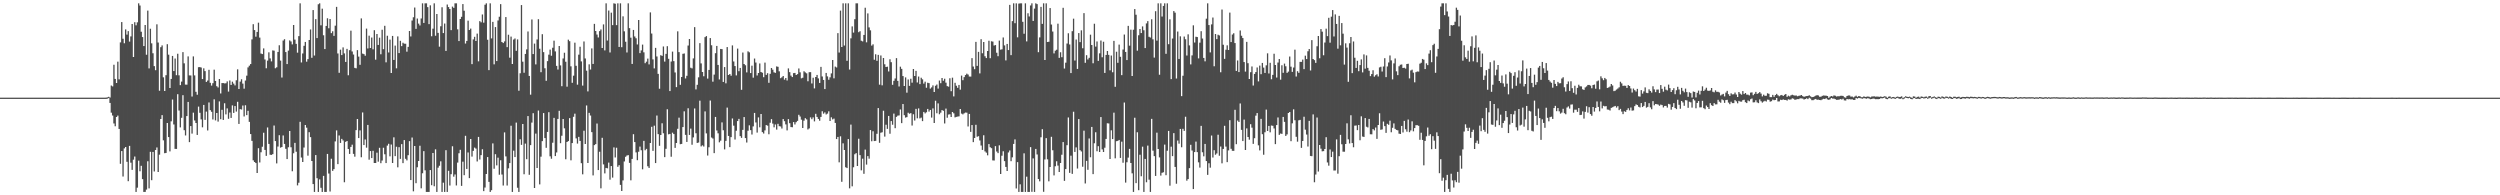 <?xml version="1.0" encoding="UTF-8"?>
<svg xmlns="http://www.w3.org/2000/svg" width="1920" height="150">
  <path d="M0 75.000h1v1.000H0zM1 75.000h1v1.000H1zM2 75.000h1v1.000H2zM3 75.000h1v1.000H3zM4 75.000h1v1.000H4zM5 75.000h1v1.000H5zM6 75.000h1v1.000H6zM7 75.000h1v1.000H7zM8 75.000h1v1.000H8zM9 75.000h1v1.000H9zM10 75.000h1v1.000H10zM11 75.000h1v1.000H11zM12 75.000h1v1.000H12zM13 75.000h1v1.000H13zM14 75.000h1v1.000H14zM15 75.000h1v1.000H15zM16 75.000h1v1.000H16zM17 75.000h1v1.000H17zM18 75.000h1v1.000H18zM19 75.000h1v1.000H19zM20 75.000h1v1.000H20zM21 75.000h1v1.000H21zM22 75.000h1v1.000H22zM23 75.000h1v1.000H23zM24 75.000h1v1.000H24zM25 75.000h1v1.000H25zM26 75.000h1v1.000H26zM27 75.000h1v1.000H27zM28 75.000h1v1.000H28zM29 75.000h1v1.000H29zM30 75.000h1v1.000H30zM31 75.000h1v1.000H31zM32 75.000h1v1.000H32zM33 75.000h1v1.000H33zM34 75.000h1v1.000H34zM35 75.000h1v1.000H35zM36 75.000h1v1.000H36zM37 75.000h1v1.000H37zM38 75.000h1v1.000H38zM39 75.000h1v1.000H39zM40 75.000h1v1.000H40zM41 75.000h1v1.000H41zM42 75.000h1v1.000H42zM43 75.000h1v1.000H43zM44 75.000h1v1.000H44zM45 75.000h1v1.000H45zM46 75.000h1v1.000H46zM47 75.000h1v1.000H47zM48 75.000h1v1.000H48zM49 75.000h1v1.000H49zM50 75.000h1v1.000H50zM51 75.000h1v1.000H51zM52 75.000h1v1.000H52zM53 75.000h1v1.000H53zM54 75.000h1v1.000H54zM55 75.000h1v1.000H55zM56 75.000h1v1.000H56zM57 75.000h1v1.000H57zM58 75.000h1v1.000H58zM59 75.000h1v1.000H59zM60 75.000h1v1.000H60zM61 75.000h1v1.000H61zM62 75.000h1v1.000H62zM63 75.000h1v1.000H63zM64 75.000h1v1.000H64zM65 75.000h1v1.000H65zM66 75.000h1v1.000H66zM67 75.000h1v1.000H67zM68 75.000h1v1.000H68zM69 75.000h1v1.000H69zM70 75.000h1v1.000H70zM71 75.000h1v1.000H71zM72 75.000h1v1.000H72zM73 75.000h1v1.000H73zM74 75.000h1v1.000H74zM75 75.000h1v1.000H75zM76 75.000h1v1.000H76zM77 75.000h1v1.000H77zM78 75.000h1v1.000H78zM79 75.000h1v1.000H79zM80 74.996h1v1.000H80zM81 74.974h1v1.000H81zM82 74.775h1v1.000H82zM83 74.335h1v1.007H83zM84 74.924h1v4.143H84zM85 65.707h1v20.820H85zM86 66.335h1v22.419H86zM87 49.731h1v45.083H87zM88 60.627h1v36.325H88zM89 63.766h1v26.110H89zM90 47.344h1v41.458H90zM91 60.919h1v38.106H91zM92 32.583h1v93.237H92zM93 16.952h1v99.091H93zM94 29.750h1v105.837H94zM95 33.210h1v80.756H95zM96 22.572h1v90.346H96zM97 26.574h1v97.693H97zM98 23.886h1v115.268H98zM99 31.937h1v80.086H99zM100 27.935h1v96.976H100zM101 18.422h1v112.012H101zM102 43.783h1v78.843H102zM103 17.068h1v103.172H103zM104 19.442h1v127.979H104zM105 17.126h1v127.002H105zM106 2.579h1v120.794H106zM107 4.238h1v127.279H107zM108 24.355h1v102.977H108zM109 28.451h1v109.119H109zM110 35.366h1v112.055H110zM111 19.183h1v128.181H111zM112 42.056h1v103.541H112zM113 8.120h1v115.710H113zM114 52.507h1v92.201H114zM115 22.087h1v94.479H115zM116 33.304h1v105.071H116zM117 40.928h1v75.773H117zM118 50.790h1v80.906H118zM119 53.926h1v61.251H119zM120 18.706h1v94.546H120zM121 32.664h1v99.441H121zM122 69.685h1v49.121H122zM123 36.245h1v55.164H123zM124 34.858h1v53.549H124zM125 59.409h1v48.377H125zM126 69.902h1v47.758H126zM127 57.777h1v59.657H127zM128 33.962h1v60.516H128zM129 41.991h1v63.287H129zM130 67.576h1v48.719H130zM131 60.601h1v32.572H131zM132 42.936h1v33.502H132zM133 54.580h1v40.986H133zM134 44.932h1v69.412H134zM135 57.754h1v56.641H135zM136 41.281h1v31.076H136zM137 57.852h1v27.032H137zM138 65.401h1v32.430H138zM139 62.690h1v27.778H139zM140 40.018h1v33.080H140zM141 48.657h1v51.324H141zM142 64.993h1v39.067H142zM143 65.028h1v24.109H143zM144 43.317h1v34.956H144zM145 57.895h1v51.257H145zM146 57.942h1v38.854H146zM147 74.121h1v28.495H147zM148 43.311h1v43.229H148zM149 57.912h1v34.583H149zM150 70.495h1v23.994H150zM151 72.772h1v30.871H151zM152 51.595h1v30.295H152zM153 51.489h1v35.118H153zM154 51.876h1v39.841H154zM155 60.739h1v37.040H155zM156 52.467h1v28.118H156zM157 54.614h1v37.427H157zM158 62.940h1v22.757H158zM159 61.863h1v38.318H159zM160 53.607h1v25.099H160zM161 63.587h1v21.020H161zM162 65.721h1v20.148H162zM163 63.881h1v27.891H163zM164 53.527h1v22.746H164zM165 62.160h1v30.322H165zM166 66.200h1v20.605H166zM167 67.196h1v26.200H167zM168 60.689h1v17.205H168zM169 71.779h1v19.783H169zM170 63.783h1v20.567H170zM171 63.779h1v28.353H171zM172 64.046h1v15.283H172zM173 63.945h1v23.938H173zM174 62.523h1v20.732H174zM175 70.343h1v20.887H175zM176 61.817h1v24.606H176zM177 65.252h1v25.300H177zM178 62.734h1v18.204H178zM179 64.206h1v22.524H179zM180 65.591h1v15.858H180zM181 61.642h1v24.083H181zM182 53.245h1v24.925H182zM183 68.370h1v26.832H183zM184 62.659h1v21.147H184zM185 60.878h1v23.230H185zM186 64.189h1v16.862H186zM187 68.113h1v21.328H187zM188 61.849h1v18.984H188zM189 58.129h1v30.291H189zM190 51.740h1v33.359H190zM191 50.448h1v43.159H191zM192 49.193h1v53.759H192zM193 30.264h1v77.912H193zM194 18.597h1v104.545H194zM195 23.083h1v101.324H195zM196 28.150h1v97.066H196zM197 24.514h1v108.342H197zM198 17.420h1v96.405H198zM199 28.867h1v95.900H199zM200 41.123h1v75.840H200zM201 41.538h1v71.137H201zM202 37.161h1v64.786H202zM203 45.688h1v69.455H203zM204 52.406h1v67.311H204zM205 46.557h1v51.327H205zM206 40.215h1v70.350H206zM207 44.852h1v73.963H207zM208 47.163h1v71.824H208zM209 38.726h1v79.628H209zM210 38.899h1v57.491H210zM211 52.441h1v55.888H211zM212 51.719h1v73.772H212zM213 39.886h1v72.666H213zM214 34.785h1v69.072H214zM215 46.526h1v66.876H215zM216 59.535h1v53.367H216zM217 31.128h1v72.907H217zM218 30.085h1v80.447H218zM219 39.963h1v74.335H219zM220 49.217h1v72.922H220zM221 38.886h1v74.206H221zM222 31.039h1v69.554H222zM223 31.861h1v81.236H223zM224 34.094h1v97.453H224zM225 19.197h1v98.508H225zM226 30.403h1v79.319H226zM227 33.679h1v82.843H227zM228 40.467h1v101.907H228zM229 27.726h1v112.618H229zM230 2.579h1v90.953H230zM231 47.953h1v73.031H231zM232 41.057h1v83.357H232zM233 35.157h1v78.141H233zM234 32.206h1v63.819H234zM235 47.363h1v50.671H235zM236 45.390h1v74.156H236zM237 30.725h1v70.819H237zM238 22.633h1v82.677H238zM239 44.404h1v79.268H239zM240 7.734h1v133.614H240zM241 42.661h1v104.760H241zM242 14.670h1v104.416H242zM243 29.233h1v107.622H243zM244 3.266h1v144.155H244zM245 2.579h1v135.204H245zM246 19.444h1v124.772H246zM247 6.637h1v140.784H247zM248 27.091h1v107.968H248zM249 37.707h1v109.714H249zM250 19.940h1v127.481H250zM251 14.027h1v104.182H251zM252 21.721h1v111.546H252zM253 14.607h1v132.511H253zM254 25.449h1v96.482H254zM255 24.011h1v107.233H255zM256 27.533h1v102.376H256zM257 19.734h1v88.838H257zM258 5.262h1v94.885H258zM259 41.077h1v84.986H259zM260 55.902h1v48.126H260zM261 38.128h1v71.656H261zM262 42.269h1v64.387H262zM263 36.419h1v71.468H263zM264 41.001h1v98.990H264zM265 47.579h1v61.359H265zM266 37.555h1v70.729H266zM267 57.825h1v56.606H267zM268 38.553h1v79.653H268zM269 23.538h1v89.293H269zM270 39.520h1v71.575H270zM271 41.903h1v76.281H271zM272 52.143h1v68.194H272zM273 52.497h1v47.430H273zM274 38.516h1v52.883H274zM275 43.475h1v62.552H275zM276 49.776h1v50.349H276zM277 14.119h1v106.663H277zM278 41.181h1v45.184H278zM279 41.554h1v69.843H279zM280 42.802h1v64.328H280zM281 21.989h1v91.417H281zM282 37.207h1v58.753H282zM283 27.372h1v95.242H283zM284 36.858h1v79.136H284zM285 28.812h1v92.592H285zM286 37.902h1v77.907H286zM287 23.171h1v102.007H287zM288 45.839h1v79.352H288zM289 26.125h1v91.100H289zM290 34.484h1v89.685H290zM291 28.940h1v84.578H291zM292 41.693h1v83.640H292zM293 22.812h1v100.499H293zM294 37.764h1v75.702H294zM295 19.820h1v98.677H295zM296 47.883h1v77.348H296zM297 27.459h1v84.364H297zM298 40.277h1v70.136H298zM299 30.437h1v89.635H299zM300 56.066h1v54.938H300zM301 27.583h1v97.617H301zM302 46.037h1v59.417H302zM303 35.024h1v84.893H303zM304 52.461h1v60.255H304zM305 27.969h1v100.536H305zM306 40.730h1v72.325H306zM307 31.352h1v90.658H307zM308 35.408h1v75.270H308zM309 32.829h1v92.478H309zM310 33.521h1v74.052H310zM311 33.601h1v88.361H311zM312 39.700h1v83.512H312zM313 35.991h1v83.207H313zM314 23.785h1v84.597H314zM315 28.005h1v110.309H315zM316 15.792h1v89.842H316zM317 13.242h1v133.723H317zM318 5.797h1v106.338H318zM319 22.184h1v118.520H319zM320 14.212h1v114.266H320zM321 18.101h1v105.546H321zM322 19.561h1v92.384H322zM323 14.184h1v130.455H323zM324 2.579h1v130.490H324zM325 17.635h1v98.414H325zM326 2.579h1v128.243H326zM327 2.579h1v144.842H327zM328 5.480h1v141.941H328zM329 18.537h1v128.884H329zM330 4.112h1v126.506H330zM331 27.841h1v114.386H331zM332 22.032h1v95.461H332zM333 2.579h1v140.491H333zM334 27.438h1v87.265H334zM335 10.760h1v136.661H335zM336 25.218h1v103.567H336zM337 35.841h1v91.466H337zM338 20.161h1v103.766H338zM339 5.594h1v141.827H339zM340 25.376h1v114.909H340zM341 18.060h1v129.361H341zM342 39.117h1v76.261H342zM343 3.485h1v143.936H343zM344 5.419h1v125.759H344zM345 6.937h1v135.579H345zM346 23.131h1v110.634H346zM347 5.091h1v107.230H347zM348 6.018h1v129.655H348zM349 2.579h1v131.397H349zM350 2.579h1v139.882H350zM351 22.503h1v102.399H351zM352 31.521h1v86.174H352zM353 14.616h1v100.417H353zM354 12.891h1v129.870H354zM355 3.129h1v121.047H355zM356 8.244h1v126.318H356zM357 33.435h1v70.846H357zM358 31.450h1v98.312H358zM359 15.883h1v101.194H359zM360 23.049h1v113.770H360zM361 21.956h1v84.784H361zM362 49.241h1v71.032H362zM363 30.235h1v85.640H363zM364 28.286h1v85.094H364zM365 31.502h1v82.611H365zM366 25.790h1v98.223H366zM367 47.102h1v58.037H367zM368 16.223h1v106.290H368zM369 17.141h1v102.016H369zM370 11.125h1v103.510H370zM371 17.384h1v129.398H371zM372 3.657h1v140.372H372zM373 2.579h1v131.055H373zM374 30.515h1v90.092H374zM375 53.863h1v85.831H375zM376 2.579h1v144.842H376zM377 29.467h1v116.603H377zM378 16.776h1v93.379H378zM379 49.396h1v80.180H379zM380 20.777h1v97.661H380zM381 46.892h1v80.134H381zM382 15.720h1v105.387H382zM383 12.837h1v121.353H383zM384 3.162h1v119.907H384zM385 32.276h1v101.749H385zM386 33.062h1v109.407H386zM387 31.805h1v69.886H387zM388 13.112h1v107.009H388zM389 36.190h1v106.306H389zM390 26.658h1v102.599H390zM391 44.291h1v80.941H391zM392 28.130h1v68.425H392zM393 49.127h1v98.294H393zM394 30.372h1v85.355H394zM395 29.549h1v91.094H395zM396 39.020h1v55.159H396zM397 30.269h1v113.917H397zM398 69.693h1v77.728H398zM399 56.268h1v50.682H399zM400 3.887h1v107.385H400zM401 47.339h1v47.881H401zM402 55.837h1v77.989H402zM403 41.398h1v68.889H403zM404 37.961h1v84.327H404zM405 24.159h1v64.994H405zM406 58.307h1v75.958H406zM407 72.705h1v38.747H407zM408 14.944h1v79.203H408zM409 41.539h1v45.376H409zM410 33.471h1v110.892H410zM411 49.455h1v53.133H411zM412 30.321h1v98.685H412zM413 14.729h1v70.182H413zM414 37.405h1v104.197H414zM415 55.430h1v64.869H415zM416 26.266h1v82.125H416zM417 40.053h1v46.787H417zM418 52.430h1v53.592H418zM419 62.064h1v51.465H419zM420 46.964h1v54.370H420zM421 41.980h1v44.183H421zM422 38.108h1v81.936H422zM423 42.823h1v79.086H423zM424 36.670h1v72.962H424zM425 31.210h1v59.328H425zM426 39.457h1v80.405H426zM427 50.575h1v66.541H427zM428 53.403h1v37.952H428zM429 35.352h1v49.748H429zM430 50.220h1v59.753H430zM431 66.210h1v38.029H431zM432 44.922h1v46.461H432zM433 40.506h1v58.048H433zM434 47.392h1v74.931H434zM435 66.567h1v42.483H435zM436 30.447h1v77.907H436zM437 31.630h1v59.078H437zM438 50.952h1v72.186H438zM439 63.605h1v46.264H439zM440 58.122h1v31.577H440zM441 32.773h1v54.529H441zM442 50.512h1v55.756H442zM443 65.012h1v45.282H443zM444 41.986h1v63.144H444zM445 35.910h1v72.325H445zM446 47.141h1v78.218H446zM447 65.736h1v68.140H447zM448 31.849h1v68.576H448zM449 44.885h1v65.715H449zM450 54.286h1v26.712H450zM451 70.203h1v54.971H451zM452 49.420h1v37.243H452zM453 53.419h1v35.293H453zM454 37.179h1v64.321H454zM455 49.114h1v85.569H455zM456 18.321h1v93.151H456zM457 23.802h1v86.877H457zM458 26.528h1v68.358H458zM459 28.782h1v101.817H459zM460 23.904h1v92.610H460zM461 22.611h1v122.051H461zM462 36.856h1v68.977H462zM463 18.713h1v107.552H463zM464 38.716h1v94.436H464zM465 2.579h1v126.400H465zM466 31.153h1v98.122H466zM467 8.115h1v116.746H467zM468 40.289h1v97.689H468zM469 9.712h1v117.805H469zM470 19.311h1v117.075H470zM471 2.579h1v110.612H471zM472 2.864h1v118.072H472zM473 19.292h1v94.157H473zM474 2.579h1v125.547H474zM475 36.028h1v90.865H475zM476 2.579h1v139.398H476zM477 36.271h1v110.399H477zM478 12.555h1v125.971H478zM479 24.044h1v99.952H479zM480 32.038h1v88.360H480zM481 40.273h1v79.158H481zM482 2.579h1v116.544H482zM483 21.605h1v103.493H483zM484 28.928h1v109.572H484zM485 49.090h1v72.946H485zM486 22.970h1v80.111H486zM487 27.998h1v81.103H487zM488 29.403h1v87.642H488zM489 34.166h1v88.865H489zM490 15.340h1v101.176H490zM491 40.785h1v71.798H491zM492 38.708h1v76.683H492zM493 34.235h1v95.809H493zM494 40.199h1v67.980H494zM495 48.560h1v66.837H495zM496 47.382h1v66.966H496zM497 45.012h1v82.698H497zM498 49.457h1v79.512H498zM499 9.546h1v100.294H499zM500 25.729h1v71.663H500zM501 45.614h1v70.261H501zM502 52.506h1v44.001H502zM503 36.738h1v88.500H503zM504 43.368h1v45.378H504zM505 56.714h1v46.295H505zM506 68.140h1v43.818H506zM507 42.417h1v61.278H507zM508 42.914h1v51.779H508zM509 35.675h1v66.662H509zM510 47.297h1v73.374H510zM511 41.384h1v72.873H511zM512 35.459h1v48.466H512zM513 45.159h1v58.023H513zM514 69.936h1v32.949H514zM515 47.284h1v73.071H515zM516 39.625h1v62.284H516zM517 46.937h1v56.020H517zM518 55.663h1v57.891H518zM519 66.902h1v42.932H519zM520 24.039h1v74.884H520zM521 40.013h1v50.358H521zM522 65.118h1v45.645H522zM523 59.142h1v51.405H523zM524 41.309h1v56.272H524zM525 41.085h1v44.410H525zM526 60.271h1v43.298H526zM527 58.235h1v50.745H527zM528 34.946h1v48.190H528zM529 29.942h1v73.701H529zM530 52.002h1v46.770H530zM531 52.554h1v58.586H531zM532 44.870h1v60.644H532zM533 20.858h1v62.428H533zM534 68.633h1v33.721H534zM535 65.126h1v44.622H535zM536 59.367h1v50.076H536zM537 33.124h1v44.187H537zM538 48.680h1v63.737H538zM539 55.315h1v56.289H539zM540 58.547h1v54.000H540zM541 28.521h1v57.009H541zM542 27.693h1v74.769H542zM543 60.351h1v59.119H543zM544 53.728h1v59.362H544zM545 29.216h1v47.976H545zM546 34.758h1v70.870H546zM547 62.703h1v43.703H547zM548 57.269h1v60.342H548zM549 40.847h1v48.961H549zM550 35.260h1v64.919H550zM551 49.877h1v52.536H551zM552 61.025h1v48.266H552zM553 37.557h1v70.492H553zM554 37.745h1v56.263H554zM555 62.903h1v37.147H555zM556 51.511h1v63.237H556zM557 64.000h1v44.192H557zM558 36.139h1v46.516H558zM559 57.578h1v46.821H559zM560 56.846h1v56.143H560zM561 58.155h1v47.182H561zM562 34.885h1v56.080H562zM563 47.199h1v49.292H563zM564 50.718h1v56.423H564zM565 57.930h1v42.476H565zM566 37.307h1v55.667H566zM567 54.696h1v36.579H567zM568 52.183h1v52.389H568zM569 68.947h1v36.942H569zM570 40.345h1v59.389H570zM571 49.145h1v40.769H571zM572 50.107h1v55.932H572zM573 55.594h1v53.889H573zM574 39.412h1v60.981H574zM575 40.213h1v56.038H575zM576 56.120h1v43.840H576zM577 50.413h1v52.908H577zM578 59.649h1v37.439H578zM579 44.960h1v41.766H579zM580 48.045h1v46.024H580zM581 57.961h1v43.897H581zM582 56.079h1v34.087H582zM583 48.764h1v49.015H583zM584 55.280h1v32.275H584zM585 55.868h1v45.605H585zM586 59.272h1v43.303H586zM587 48.059h1v52.104H587zM588 57.485h1v38.588H588zM589 56.241h1v40.249H589zM590 63.580h1v39.523H590zM591 56.681h1v37.557H591zM592 52.227h1v39.277H592zM593 53.525h1v41.392H593zM594 55.527h1v42.268H594zM595 55.980h1v39.625H595zM596 50.984h1v48.525H596zM597 51.317h1v43.756H597zM598 54.804h1v42.093H598zM599 60.067h1v37.041H599zM600 59.371h1v39.365H600zM601 58.393h1v33.033H601zM602 61.204h1v31.858H602zM603 59.888h1v35.638H603zM604 61.812h1v38.350H604zM605 52.522h1v38.997H605zM606 55.404h1v39.215H606zM607 58.062h1v39.520H607zM608 59.186h1v38.566H608zM609 56.160h1v37.593H609zM610 56.008h1v39.581H610zM611 57.620h1v36.245H611zM612 56.924h1v35.908H612zM613 52.559h1v35.584H613zM614 55.562h1v33.951H614zM615 60.154h1v31.749H615zM616 59.702h1v38.592H616zM617 54.750h1v37.902H617zM618 55.608h1v35.161H618zM619 56.319h1v35.398H619zM620 62.395h1v37.048H620zM621 55.457h1v43.135H621zM622 55.417h1v34.749H622zM623 64.111h1v27.458H623zM624 59.683h1v30.500H624zM625 67.891h1v25.362H625zM626 59.147h1v28.243H626zM627 57.571h1v32.255H627zM628 60.201h1v31.141H628zM629 63.694h1v29.019H629zM630 51.351h1v38.436H630zM631 58.736h1v26.720H631zM632 61.405h1v25.900H632zM633 68.378h1v17.949H633zM634 55.999h1v31.926H634zM635 58.656h1v28.609H635zM636 61.240h1v24.253H636zM637 59.375h1v33.535H637zM638 56.395h1v33.721H638zM639 46.059h1v45.654H639zM640 60.155h1v30.938H640zM641 51.139h1v43.295H641zM642 51.828h1v54.972H642zM643 25.457h1v79.684H643zM644 40.362h1v84.291H644zM645 8.167h1v96.517H645zM646 36.087h1v103.540H646zM647 2.579h1v107.481H647zM648 34.991h1v80.226H648zM649 2.579h1v125.887H649zM650 46.717h1v82.343H650zM651 2.579h1v104.218H651zM652 53.376h1v91.284H652zM653 29.434h1v66.279H653zM654 20.277h1v122.812H654zM655 25.045h1v103.417H655zM656 14.736h1v103.738H656zM657 2.579h1v115.030H657zM658 2.579h1v124.890H658zM659 24.752h1v81.776H659zM660 23.983h1v95.156H660zM661 31.284h1v99.529H661zM662 31.791h1v90.048H662zM663 26.828h1v106.651H663zM664 5.928h1v108.949H664zM665 32.488h1v93.934H665zM666 10.307h1v109.592H666zM667 21.041h1v100.793H667zM668 23.308h1v76.605H668zM669 35.023h1v73.476H669zM670 34.062h1v66.765H670zM671 45.863h1v62.457H671zM672 41.652h1v66.515H672zM673 46.699h1v56.066H673zM674 42.119h1v40.886H674zM675 65.038h1v44.631H675zM676 42.616h1v59.336H676zM677 65.536h1v36.037H677zM678 44.543h1v40.490H678zM679 49.333h1v55.556H679zM680 51.457h1v44.360H680zM681 51.200h1v47.767H681zM682 54.884h1v34.150H682zM683 45.530h1v57.189H683zM684 47.791h1v45.214H684zM685 65.142h1v30.641H685zM686 62.069h1v25.195H686zM687 60.263h1v38.170H687zM688 44.638h1v45.099H688zM689 62.086h1v26.725H689zM690 66.422h1v22.216H690zM691 51.193h1v32.866H691zM692 52.894h1v41.692H692zM693 58.418h1v21.479H693zM694 66.051h1v22.402H694zM695 59.445h1v30.880H695zM696 71.145h1v18.788H696zM697 61.025h1v25.565H697zM698 65.940h1v21.423H698zM699 60.483h1v26.383H699zM700 63.496h1v32.934H700zM701 53.003h1v34.777H701zM702 58.373h1v34.183H702zM703 54.429h1v29.202H703zM704 63.324h1v27.540H704zM705 58.768h1v24.492H705zM706 64.628h1v26.283H706zM707 59.688h1v30.654H707zM708 60.947h1v32.105H708zM709 64.193h1v21.748H709zM710 62.737h1v24.348H710zM711 67.379h1v18.824H711zM712 63.552h1v20.120H712zM713 63.829h1v21.898H713zM714 68.048h1v16.388H714zM715 67.110h1v23.195H715zM716 65.587h1v17.640H716zM717 70.677h1v23.790H717zM718 65.853h1v11.503H718zM719 64.940h1v22.068H719zM720 68.065h1v11.355H720zM721 61.852h1v25.927H721zM722 63.916h1v22.631H722zM723 59.905h1v24.650H723zM724 62.023h1v23.058H724zM725 60.447h1v34.370H725zM726 63.496h1v19.906H726zM727 66.158h1v24.262H727zM728 66.545h1v21.438H728zM729 60.114h1v27.658H729zM730 70.026h1v19.815H730zM731 59.633h1v26.375H731zM732 74.027h1v13.023H732zM733 63.600h1v26.577H733zM734 65.840h1v23.936H734zM735 67.454h1v22.080H735zM736 65.243h1v24.087H736zM737 68.884h1v14.844H737zM738 58.047h1v29.195H738zM739 61.615h1v26.230H739zM740 59.235h1v27.780H740zM741 57.653h1v28.790H741zM742 56.585h1v29.951H742zM743 57.216h1v39.899H743zM744 58.777h1v28.700H744zM745 58.826h1v42.447H745zM746 44.622h1v51.451H746zM747 51.119h1v58.021H747zM748 53.121h1v52.880H748zM749 32.130h1v63.732H749zM750 50.588h1v54.439H750zM751 39.826h1v64.760H751zM752 56.352h1v51.527H752zM753 30.107h1v81.660H753zM754 40.900h1v74.241H754zM755 32.232h1v71.658H755zM756 43.187h1v73.074H756zM757 44.594h1v72.652H757zM758 39.192h1v80.128H758zM759 31.269h1v79.354H759zM760 44.685h1v68.420H760zM761 31.677h1v82.133H761zM762 31.943h1v91.228H762zM763 34.965h1v88.326H763zM764 34.627h1v77.580H764zM765 40.479h1v75.909H765zM766 43.142h1v74.478H766zM767 31.207h1v80.433H767zM768 38.124h1v95.488H768zM769 37.900h1v81.720H769zM770 28.761h1v87.404H770zM771 34.855h1v88.916H771zM772 46.382h1v81.823H772zM773 33.755h1v97.592H773zM774 38.476h1v78.625H774zM775 3.731h1v111.850H775zM776 42.324h1v81.459H776zM777 16.248h1v104.590H777zM778 2.579h1v107.950H778zM779 17.836h1v89.204H779zM780 2.579h1v142.152H780zM781 28.667h1v95.864H781zM782 2.772h1v144.649H782zM783 2.579h1v138.968H783zM784 2.579h1v144.842H784zM785 16.742h1v130.679H785zM786 25.908h1v91.844H786zM787 2.579h1v144.842H787zM788 31.786h1v103.909H788zM789 10.166h1v137.255H789zM790 12.623h1v134.798H790zM791 4.201h1v108.801H791zM792 2.579h1v144.715H792zM793 16.102h1v105.570H793zM794 6.617h1v140.804H794zM795 2.579h1v111.793H795zM796 3.189h1v115.452H796zM797 40.073h1v97.405H797zM798 28.737h1v110.538H798zM799 5.288h1v100.139H799zM800 18.307h1v80.926H800zM801 2.579h1v144.715H801zM802 46.081h1v76.406H802zM803 2.579h1v103.525H803zM804 32.264h1v90.127H804zM805 32.063h1v107.182H805zM806 6.209h1v122.055H806zM807 18.825h1v86.216H807zM808 24.214h1v91.186H808zM809 41.034h1v93.669H809zM810 38.907h1v88.786H810zM811 38.209h1v85.664H811zM812 18.162h1v109.039H812zM813 44.417h1v87.697H813zM814 40.133h1v85.072H814zM815 43.947h1v74.899H815zM816 6.011h1v103.077H816zM817 52.637h1v86.261H817zM818 48.119h1v81.738H818zM819 33.431h1v78.081H819zM820 25.532h1v64.694H820zM821 34.148h1v98.600H821zM822 56.113h1v63.456H822zM823 23.940h1v109.605H823zM824 14.354h1v71.447H824zM825 46.496h1v70.181H825zM826 30.379h1v82.820H826zM827 52.943h1v76.485H827zM828 25.401h1v66.058H828zM829 32.370h1v82.960H829zM830 23.310h1v93.036H830zM831 37.092h1v90.948H831zM832 10.106h1v90.261H832zM833 48.224h1v92.681H833zM834 42.404h1v81.136H834zM835 45.674h1v84.740H835zM836 44.384h1v61.948H836zM837 26.626h1v94.141H837zM838 34.554h1v62.939H838zM839 48.574h1v85.178H839zM840 18.230h1v91.773H840zM841 35.778h1v65.796H841zM842 31.852h1v84.308H842zM843 46.762h1v65.538H843zM844 40.946h1v75.771H844zM845 31.137h1v58.751H845zM846 43.975h1v70.741H846zM847 32.073h1v84.687H847zM848 55.991h1v57.443H848zM849 42.209h1v64.504H849zM850 39.165h1v55.492H850zM851 42.115h1v52.731H851zM852 53.999h1v68.099H852zM853 42.647h1v57.458H853zM854 55.522h1v51.300H854zM855 31.369h1v55.135H855zM856 66.677h1v54.914H856zM857 39.718h1v68.736H857zM858 48.225h1v59.936H858zM859 34.245h1v73.203H859zM860 43.618h1v77.653H860zM861 57.690h1v51.123H861zM862 38.066h1v86.935H862zM863 26.509h1v52.228H863zM864 39.873h1v100.374H864zM865 46.118h1v78.524H865zM866 19.866h1v101.177H866zM867 35.066h1v79.271H867zM868 22.779h1v102.411H868zM869 58.366h1v74.747H869zM870 22.813h1v124.608H870zM871 6.944h1v83.500H871zM872 11.309h1v129.322H872zM873 38.937h1v62.633H873zM874 27.079h1v118.980H874zM875 22.273h1v96.587H875zM876 25.395h1v109.960H876zM877 20.278h1v92.343H877zM878 23.254h1v124.167H878zM879 36.911h1v85.145H879zM880 17.978h1v121.997H880zM881 16.236h1v95.564H881zM882 28.277h1v109.689H882zM883 28.804h1v118.617H883zM884 14.820h1v76.474H884zM885 30.230h1v85.490H885zM886 44.221h1v75.693H886zM887 8.588h1v126.551H887zM888 31.192h1v70.689H888zM889 2.579h1v111.859H889zM890 57.388h1v63.483H890zM891 2.579h1v132.269H891zM892 12.711h1v119.989H892zM893 4.564h1v127.726H893zM894 2.579h1v108.461H894zM895 41.319h1v93.221H895zM896 2.579h1v113.171H896zM897 33.949h1v66.606H897zM898 14.834h1v127.767H898zM899 60.769h1v51.862H899zM900 29.578h1v90.337H900zM901 8.497h1v93.728H901zM902 9.708h1v118.491H902zM903 60.319h1v80.803H903zM904 24.205h1v83.727H904zM905 45.254h1v65.104H905zM906 27.878h1v71.124H906zM907 73.821h1v39.254H907zM908 58.161h1v40.763H908zM909 28.063h1v72.465H909zM910 30.175h1v59.488H910zM911 42.657h1v96.075H911zM912 26.374h1v111.163H912zM913 34.876h1v94.256H913zM914 49.474h1v61.740H914zM915 42.531h1v73.085H915zM916 19.458h1v125.763H916zM917 32.667h1v84.101H917zM918 28.216h1v80.535H918zM919 28.459h1v88.389H919zM920 44.865h1v79.807H920zM921 32.756h1v95.980H921zM922 23.974h1v72.700H922zM923 29.588h1v87.361H923zM924 44.495h1v75.556H924zM925 47.100h1v63.428H925zM926 14.320h1v109.401H926zM927 2.579h1v131.718H927zM928 19.248h1v106.122H928zM929 40.229h1v88.558H929zM930 18.751h1v85.331H930zM931 13.477h1v107.510H931zM932 50.875h1v64.493H932zM933 26.126h1v92.711H933zM934 30.034h1v87.822H934zM935 26.661h1v76.828H935zM936 27.233h1v92.366H936zM937 55.496h1v57.063H937zM938 7.318h1v118.116H938zM939 34.341h1v80.032H939zM940 45.185h1v51.426H940zM941 38.173h1v74.433H941zM942 34.822h1v89.701H942zM943 38.423h1v77.085H943zM944 9.660h1v82.651H944zM945 32.324h1v81.969H945zM946 26.515h1v89.305H946zM947 25.551h1v90.293H947zM948 33.068h1v51.249H948zM949 54.484h1v56.250H949zM950 46.451h1v46.135H950zM951 55.366h1v38.284H951zM952 23.393h1v56.067H952zM953 27.430h1v72.319H953zM954 29.224h1v79.119H954zM955 47.680h1v44.182H955zM956 54.978h1v60.200H956zM957 32.131h1v66.462H957zM958 48.533h1v56.668H958zM959 60.697h1v46.575H959zM960 55.473h1v39.932H960zM961 51.030h1v47.016H961zM962 65.696h1v44.813H962zM963 56.786h1v49.355H963zM964 55.356h1v33.488H964zM965 51.803h1v35.043H965zM966 62.500h1v49.127H966zM967 50.396h1v65.085H967zM968 57.001h1v34.295H968zM969 48.338h1v54.721H969zM970 51.918h1v66.916H970zM971 55.991h1v45.583H971zM972 50.198h1v33.976H972zM973 40.978h1v59.635H973zM974 56.446h1v40.265H974zM975 48.220h1v53.417H975zM976 60.888h1v35.537H976zM977 57.503h1v39.120H977zM978 41.253h1v57.429H978zM979 49.899h1v60.798H979zM980 59.541h1v36.496H980zM981 48.017h1v42.215H981zM982 45.299h1v58.294H982zM983 61.197h1v41.372H983zM984 50.104h1v52.686H984zM985 55.906h1v33.898H985zM986 48.844h1v44.733H986zM987 50.890h1v53.528H987zM988 55.974h1v47.244H988zM989 55.011h1v31.762H989zM990 43.438h1v42.558H990zM991 51.198h1v57.228H991zM992 55.177h1v39.563H992zM993 51.875h1v32.108H993zM994 38.135h1v54.231H994zM995 58.775h1v46.283H995zM996 54.657h1v54.153H996zM997 55.935h1v36.483H997zM998 47.489h1v44.587H998zM999 47.529h1v66.027H999zM1000 45.749h1v62.520H1000zM1001 53.117h1v36.541H1001zM1002 42.736h1v56.838H1002zM1003 45.368h1v57.975H1003zM1004 39.370h1v73.144H1004zM1005 37.631h1v55.209H1005zM1006 54.097h1v65.680H1006zM1007 30.830h1v89.155H1007zM1008 45.303h1v42.565H1008zM1009 46.162h1v93.805H1009zM1010 48.283h1v85.734H1010zM1011 35.507h1v54.768H1011zM1012 27.654h1v104.067H1012zM1013 44.768h1v66.572H1013zM1014 22.341h1v91.823H1014zM1015 24.337h1v91.878H1015zM1016 42.457h1v73.607H1016zM1017 32.646h1v81.806H1017zM1018 21.992h1v83.368H1018zM1019 27.766h1v97.005H1019zM1020 13.686h1v113.550H1020zM1021 32.757h1v82.053H1021zM1022 12.799h1v107.806H1022zM1023 7.749h1v108.709H1023zM1024 28.005h1v102.976H1024zM1025 11.071h1v119.844H1025zM1026 18.364h1v88.674H1026zM1027 37.358h1v96.025H1027zM1028 12.173h1v107.811H1028zM1029 34.814h1v68.788H1029zM1030 17.693h1v93.084H1030zM1031 25.867h1v90.598H1031zM1032 49.606h1v66.903H1032zM1033 33.300h1v77.299H1033zM1034 36.561h1v58.146H1034zM1035 62.829h1v44.160H1035zM1036 33.222h1v76.966H1036zM1037 28.395h1v60.124H1037zM1038 56.164h1v53.718H1038zM1039 31.833h1v81.285H1039zM1040 44.321h1v52.201H1040zM1041 52.183h1v44.152H1041zM1042 46.715h1v53.252H1042zM1043 54.669h1v41.331H1043zM1044 49.969h1v57.767H1044zM1045 45.614h1v43.734H1045zM1046 55.599h1v49.234H1046zM1047 41.792h1v63.370H1047zM1048 52.740h1v37.944H1048zM1049 42.563h1v54.783H1049zM1050 52.135h1v45.759H1050zM1051 54.305h1v37.032H1051zM1052 58.477h1v44.628H1052zM1053 56.874h1v46.304H1053zM1054 53.952h1v45.156H1054zM1055 58.861h1v41.278H1055zM1056 57.804h1v40.168H1056zM1057 57.047h1v49.603H1057zM1058 58.723h1v37.261H1058zM1059 51.757h1v35.252H1059zM1060 51.272h1v48.395H1060zM1061 54.912h1v44.483H1061zM1062 51.059h1v42.279H1062zM1063 44.711h1v52.162H1063zM1064 59.238h1v42.795H1064zM1065 51.067h1v44.003H1065zM1066 47.986h1v47.884H1066zM1067 42.596h1v50.064H1067zM1068 46.371h1v55.206H1068zM1069 60.995h1v37.166H1069zM1070 48.685h1v46.100H1070zM1071 44.901h1v54.046H1071zM1072 54.780h1v45.010H1072zM1073 57.689h1v42.391H1073zM1074 50.869h1v51.763H1074zM1075 49.740h1v53.164H1075zM1076 49.496h1v47.218H1076zM1077 52.241h1v49.476H1077zM1078 52.007h1v40.807H1078zM1079 52.680h1v46.572H1079zM1080 49.151h1v51.975H1080zM1081 48.963h1v42.814H1081zM1082 60.232h1v41.309H1082zM1083 54.104h1v46.087H1083zM1084 53.508h1v39.662H1084zM1085 55.832h1v45.035H1085zM1086 63.255h1v35.079H1086zM1087 55.414h1v40.762H1087zM1088 54.860h1v41.300H1088zM1089 55.013h1v41.593H1089zM1090 48.917h1v58.449H1090zM1091 48.186h1v53.743H1091zM1092 45.278h1v62.207H1092zM1093 45.825h1v81.148H1093zM1094 53.045h1v55.177H1094zM1095 48.663h1v56.064H1095zM1096 50.011h1v47.954H1096zM1097 41.177h1v63.085H1097zM1098 38.536h1v64.547H1098zM1099 47.787h1v66.823H1099zM1100 34.645h1v69.981H1100zM1101 33.586h1v74.464H1101zM1102 55.905h1v58.425H1102zM1103 43.360h1v58.289H1103zM1104 37.551h1v66.972H1104zM1105 22.409h1v110.614H1105zM1106 5.057h1v117.216H1106zM1107 2.579h1v136.204H1107zM1108 2.579h1v133.867H1108zM1109 11.612h1v135.809H1109zM1110 2.579h1v135.804H1110zM1111 8.799h1v125.520H1111zM1112 12.672h1v132.360H1112zM1113 27.611h1v119.810H1113zM1114 19.241h1v114.176H1114zM1115 19.582h1v118.972H1115zM1116 19.186h1v124.852H1116zM1117 16.683h1v121.740H1117zM1118 5.911h1v134.032H1118zM1119 7.560h1v124.446H1119zM1120 20.265h1v120.028H1120zM1121 11.929h1v107.632H1121zM1122 31.289h1v98.253H1122zM1123 46.587h1v68.131H1123zM1124 34.783h1v66.209H1124zM1125 44.007h1v51.490H1125zM1126 45.250h1v52.898H1126zM1127 38.912h1v61.699H1127zM1128 47.341h1v50.754H1128zM1129 35.511h1v70.376H1129zM1130 27.965h1v73.369H1130zM1131 47.094h1v52.529H1131zM1132 36.728h1v77.686H1132zM1133 27.202h1v82.516H1133zM1134 47.844h1v60.158H1134zM1135 36.404h1v74.014H1135zM1136 38.973h1v57.498H1136zM1137 51.512h1v49.244H1137zM1138 41.126h1v49.662H1138zM1139 61.396h1v38.351H1139zM1140 58.051h1v43.156H1140zM1141 53.857h1v29.008H1141zM1142 68.891h1v33.701H1142zM1143 52.822h1v33.474H1143zM1144 47.777h1v29.844H1144zM1145 70.500h1v25.156H1145zM1146 65.060h1v30.827H1146zM1147 46.491h1v33.364H1147zM1148 57.856h1v39.501H1148zM1149 53.530h1v38.982H1149zM1150 49.916h1v33.329H1150zM1151 62.219h1v33.862H1151zM1152 63.634h1v24.451H1152zM1153 57.988h1v40.146H1153zM1154 64.070h1v30.457H1154zM1155 66.623h1v26.103H1155zM1156 57.154h1v28.077H1156zM1157 64.266h1v25.710H1157zM1158 72.448h1v29.759H1158zM1159 55.153h1v40.511H1159zM1160 56.143h1v31.479H1160zM1161 68.033h1v26.403H1161zM1162 58.216h1v29.657H1162zM1163 55.467h1v29.603H1163zM1164 65.886h1v31.853H1164zM1165 59.548h1v40.716H1165zM1166 54.046h1v29.712H1166zM1167 64.143h1v32.226H1167zM1168 54.745h1v41.014H1168zM1169 46.382h1v36.266H1169zM1170 66.376h1v30.889H1170zM1171 64.509h1v27.200H1171zM1172 52.676h1v28.689H1172zM1173 72.257h1v27.747H1173zM1174 58.339h1v26.769H1174zM1175 52.255h1v33.355H1175zM1176 63.700h1v36.751H1176zM1177 66.968h1v34.002H1177zM1178 57.362h1v19.898H1178zM1179 65.133h1v23.881H1179zM1180 63.077h1v32.973H1180zM1181 51.913h1v31.454H1181zM1182 50.624h1v40.044H1182zM1183 61.278h1v46.150H1183zM1184 47.559h1v44.077H1184zM1185 52.431h1v41.979H1185zM1186 56.051h1v42.085H1186zM1187 48.451h1v34.302H1187zM1188 54.205h1v36.247H1188zM1189 61.386h1v31.788H1189zM1190 62.618h1v27.351H1190zM1191 63.569h1v26.055H1191zM1192 67.321h1v24.004H1192zM1193 61.423h1v21.551H1193zM1194 64.392h1v16.914H1194zM1195 66.103h1v19.283H1195zM1196 62.859h1v20.131H1196zM1197 63.996h1v21.518H1197zM1198 63.899h1v23.343H1198zM1199 60.337h1v26.122H1199zM1200 59.359h1v24.210H1200zM1201 67.032h1v19.894H1201zM1202 70.296h1v17.471H1202zM1203 64.594h1v17.968H1203zM1204 62.548h1v19.164H1204zM1205 69.836h1v13.585H1205zM1206 62.423h1v17.924H1206zM1207 67.739h1v12.457H1207zM1208 71.284h1v15.236H1208zM1209 65.827h1v18.414H1209zM1210 72.530h1v11.675H1210zM1211 67.467h1v18.424H1211zM1212 65.096h1v17.894H1212zM1213 66.231h1v22.147H1213zM1214 66.336h1v21.821H1214zM1215 68.580h1v16.952H1215zM1216 69.057h1v22.035H1216zM1217 67.112h1v18.806H1217zM1218 66.333h1v15.263H1218zM1219 65.212h1v21.257H1219zM1220 65.221h1v17.090H1220zM1221 65.756h1v21.850H1221zM1222 67.795h1v21.100H1222zM1223 65.258h1v16.894H1223zM1224 64.934h1v20.785H1224zM1225 68.158h1v14.739H1225zM1226 62.482h1v15.444H1226zM1227 61.867h1v20.241H1227zM1228 68.585h1v16.939H1228zM1229 58.603h1v19.398H1229zM1230 60.148h1v23.091H1230zM1231 61.583h1v19.652H1231zM1232 59.845h1v21.857H1232zM1233 60.871h1v20.618H1233zM1234 67.531h1v16.566H1234zM1235 67.132h1v17.132H1235zM1236 66.448h1v18.416H1236zM1237 64.508h1v18.314H1237zM1238 65.641h1v16.759H1238zM1239 70.006h1v11.815H1239zM1240 69.647h1v11.691H1240zM1241 68.742h1v13.877H1241zM1242 67.993h1v13.553H1242zM1243 67.096h1v17.480H1243zM1244 62.780h1v20.839H1244zM1245 64.050h1v21.644H1245zM1246 65.935h1v21.714H1246zM1247 65.817h1v19.643H1247zM1248 65.891h1v20.004H1248zM1249 67.508h1v16.928H1249zM1250 65.316h1v17.828H1250zM1251 66.034h1v18.763H1251zM1252 67.953h1v14.644H1252zM1253 71.042h1v13.957H1253zM1254 67.969h1v16.804H1254zM1255 69.279h1v12.231H1255zM1256 70.313h1v9.864H1256zM1257 68.230h1v12.462H1257zM1258 73.975h1v8.071H1258zM1259 74.211h1v8.325H1259zM1260 69.241h1v9.935H1260zM1261 71.884h1v10.339H1261zM1262 70.216h1v11.110H1262zM1263 67.129h1v11.148H1263zM1264 71.290h1v11.392H1264zM1265 71.528h1v10.535H1265zM1266 68.585h1v10.650H1266zM1267 69.847h1v12.656H1267zM1268 71.141h1v12.751H1268zM1269 66.262h1v11.410H1269zM1270 68.673h1v12.230H1270zM1271 70.754h1v9.094H1271zM1272 68.814h1v11.218H1272zM1273 68.771h1v11.567H1273zM1274 71.464h1v9.792H1274zM1275 65.337h1v14.980H1275zM1276 68.196h1v12.564H1276zM1277 70.387h1v12.122H1277zM1278 66.566h1v14.807H1278zM1279 68.888h1v12.415H1279zM1280 69.447h1v13.198H1280zM1281 64.982h1v14.805H1281zM1282 67.699h1v12.467H1282zM1283 70.634h1v13.573H1283zM1284 69.214h1v12.914H1284zM1285 67.729h1v11.499H1285zM1286 72.334h1v10.634H1286zM1287 69.335h1v14.455H1287zM1288 66.648h1v9.940H1288zM1289 68.691h1v11.797H1289zM1290 72.486h1v11.037H1290zM1291 67.507h1v10.037H1291zM1292 69.723h1v8.969H1292zM1293 70.909h1v10.363H1293zM1294 68.023h1v8.880H1294zM1295 70.704h1v6.410H1295zM1296 74.352h1v8.431H1296zM1297 70.847h1v7.281H1297zM1298 71.539h1v7.073H1298zM1299 74.910h1v7.750H1299zM1300 70.295h1v5.830H1300zM1301 70.609h1v6.531H1301zM1302 74.803h1v8.334H1302zM1303 71.246h1v7.789H1303zM1304 69.571h1v8.040H1304zM1305 72.561h1v9.902H1305zM1306 69.745h1v12.679H1306zM1307 66.300h1v11.122H1307zM1308 69.909h1v13.136H1308zM1309 68.837h1v15.048H1309zM1310 67.380h1v13.696H1310zM1311 69.593h1v12.640H1311zM1312 69.835h1v13.895H1312zM1313 69.448h1v9.806H1313zM1314 67.564h1v13.254H1314zM1315 70.427h1v10.979H1315zM1316 70.921h1v8.280H1316zM1317 69.362h1v10.826H1317zM1318 70.500h1v9.635H1318zM1319 70.493h1v6.170H1319zM1320 71.016h1v7.046H1320zM1321 73.338h1v5.553H1321zM1322 72.595h1v3.759H1322zM1323 72.071h1v4.911H1323zM1324 74.055h1v4.949H1324zM1325 71.128h1v5.724H1325zM1326 69.801h1v6.850H1326zM1327 72.338h1v6.480H1327zM1328 73.687h1v6.335H1328zM1329 71.674h1v6.442H1329zM1330 72.492h1v6.695H1330zM1331 72.421h1v6.773H1331zM1332 71.078h1v5.844H1332zM1333 72.621h1v5.180H1333zM1334 74.513h1v4.863H1334zM1335 70.666h1v6.795H1335zM1336 71.934h1v6.100H1336zM1337 72.683h1v5.406H1337zM1338 69.944h1v7.008H1338zM1339 72.246h1v4.357H1339zM1340 71.425h1v7.063H1340zM1341 72.649h1v6.488H1341zM1342 72.718h1v4.452H1342zM1343 73.271h1v4.499H1343zM1344 71.120h1v5.138H1344zM1345 70.940h1v4.740H1345zM1346 73.122h1v5.540H1346zM1347 72.048h1v6.472H1347zM1348 70.537h1v6.470H1348zM1349 72.156h1v6.477H1349zM1350 71.579h1v7.650H1350zM1351 70.703h1v5.648H1351zM1352 71.889h1v5.890H1352zM1353 74.021h1v4.796H1353zM1354 72.712h1v5.276H1354zM1355 73.552h1v3.862H1355zM1356 73.538h1v4.425H1356zM1357 71.624h1v4.877H1357zM1358 72.037h1v4.586H1358zM1359 74.599h1v3.461H1359zM1360 74.583h1v3.115H1360zM1361 72.880h1v3.630H1361zM1362 74.333h1v2.645H1362zM1363 73.002h1v3.736H1363zM1364 72.069h1v3.202H1364zM1365 73.148h1v4.760H1365zM1366 73.912h1v3.945H1366zM1367 73.206h1v3.387H1367zM1368 72.926h1v3.935H1368zM1369 73.713h1v2.604H1369zM1370 72.794h1v3.936H1370zM1371 72.202h1v4.568H1371zM1372 74.351h1v2.891H1372zM1373 73.461h1v2.763H1373zM1374 74.029h1v2.506H1374zM1375 73.147h1v3.176H1375zM1376 72.750h1v2.768H1376zM1377 73.171h1v2.659H1377zM1378 73.406h1v3.291H1378zM1379 73.323h1v3.073H1379zM1380 73.913h1v2.241H1380zM1381 73.591h1v2.561H1381zM1382 73.394h1v2.148H1382zM1383 72.972h1v2.583H1383zM1384 73.826h1v1.899H1384zM1385 74.351h1v2.064H1385zM1386 73.975h1v2.083H1386zM1387 73.779h1v1.733H1387zM1388 73.681h1v2.433H1388zM1389 73.170h1v1.890H1389zM1390 73.967h1v1.777H1390zM1391 74.641h1v2.328H1391zM1392 74.496h1v2.444H1392zM1393 74.010h1v2.390H1393zM1394 73.466h1v2.532H1394zM1395 73.075h1v3.577H1395zM1396 73.306h1v3.259H1396zM1397 74.315h1v2.484H1397zM1398 74.314h1v2.630H1398zM1399 73.622h1v2.745H1399zM1400 73.341h1v2.539H1400zM1401 73.413h1v2.648H1401zM1402 73.480h1v1.929H1402zM1403 73.751h1v2.598H1403zM1404 75.086h1v1.597H1404zM1405 74.238h1v2.058H1405zM1406 73.708h1v1.577H1406zM1407 74.072h1v1.670H1407zM1408 73.274h1v2.427H1408zM1409 73.512h1v2.622H1409zM1410 74.159h1v2.530H1410zM1411 73.870h1v2.775H1411zM1412 73.911h1v2.581H1412zM1413 73.564h1v2.516H1413zM1414 73.505h1v2.910H1414zM1415 73.657h1v2.181H1415zM1416 74.703h1v2.378H1416zM1417 75.013h1v2.202H1417zM1418 73.744h1v2.298H1418zM1419 73.340h1v2.963H1419zM1420 73.334h1v2.779H1420zM1421 74.202h1v2.202H1421zM1422 74.143h1v2.092H1422zM1423 74.778h1v1.990H1423zM1424 74.133h1v2.627H1424zM1425 73.488h1v1.841H1425zM1426 74.377h1v1.335H1426zM1427 73.803h1v1.409H1427zM1428 73.912h1v1.468H1428zM1429 74.643h1v1.000H1429zM1430 74.645h1v1.194H1430zM1431 73.979h1v1.348H1431zM1432 74.440h1v1.125H1432zM1433 74.293h1v1.557H1433zM1434 74.103h1v1.255H1434zM1435 74.280h1v1.458H1435zM1436 74.741h1v1.444H1436zM1437 74.126h1v1.905H1437zM1438 74.021h1v1.671H1438zM1439 73.979h1v1.826H1439zM1440 74.218h1v1.962H1440zM1441 74.143h1v2.012H1441zM1442 74.255h1v1.930H1442zM1443 74.345h1v1.690H1443zM1444 74.076h1v1.277H1444zM1445 74.517h1v1.030H1445zM1446 74.245h1v1.089H1446zM1447 73.881h1v1.000H1447zM1448 74.235h1v1.732H1448zM1449 75.096h1v1.093H1449zM1450 74.218h1v1.325H1450zM1451 73.966h1v1.330H1451zM1452 74.882h1v1.000H1452zM1453 74.523h1v1.000H1453zM1454 74.456h1v1.065H1454zM1455 75.009h1v1.000H1455zM1456 74.383h1v1.019H1456zM1457 74.144h1v1.000H1457zM1458 74.566h1v1.270H1458zM1459 74.391h1v1.467H1459zM1460 73.981h1v1.514H1460zM1461 75.236h1v1.000H1461zM1462 74.669h1v1.000H1462zM1463 73.935h1v1.000H1463zM1464 74.273h1v1.000H1464zM1465 74.514h1v1.000H1465zM1466 74.183h1v1.000H1466zM1467 74.688h1v1.368H1467zM1468 75.161h1v1.050H1468zM1469 73.995h1v1.480H1469zM1470 74.145h1v1.178H1470zM1471 75.043h1v1.000H1471zM1472 74.387h1v1.457H1472zM1473 74.207h1v1.617H1473zM1474 74.953h1v1.131H1474zM1475 74.072h1v1.306H1475zM1476 74.273h1v1.000H1476zM1477 74.678h1v1.000H1477zM1478 74.232h1v1.238H1478zM1479 74.146h1v1.071H1479zM1480 74.904h1v1.000H1480zM1481 73.766h1v1.667H1481zM1482 73.805h1v1.131H1482zM1483 74.824h1v1.000H1483zM1484 74.429h1v1.000H1484zM1485 74.036h1v1.000H1485zM1486 74.655h1v1.103H1486zM1487 75.073h1v1.000H1487zM1488 74.248h1v1.097H1488zM1489 74.371h1v1.155H1489zM1490 74.911h1v1.000H1490zM1491 73.976h1v1.180H1491zM1492 74.380h1v1.307H1492zM1493 74.743h1v1.013H1493zM1494 74.092h1v1.070H1494zM1495 74.268h1v1.022H1495zM1496 74.797h1v1.000H1496zM1497 74.080h1v1.230H1497zM1498 74.489h1v1.447H1498zM1499 75.043h1v1.000H1499zM1500 74.305h1v1.120H1500zM1501 74.259h1v1.000H1501zM1502 74.680h1v1.236H1502zM1503 74.455h1v1.284H1503zM1504 74.240h1v1.128H1504zM1505 74.927h1v1.170H1505zM1506 74.663h1v1.373H1506zM1507 74.376h1v1.016H1507zM1508 74.501h1v1.120H1508zM1509 74.530h1v1.243H1509zM1510 74.280h1v1.061H1510zM1511 74.395h1v1.149H1511zM1512 74.616h1v1.216H1512zM1513 74.226h1v1.145H1513zM1514 74.358h1v1.079H1514zM1515 74.571h1v1.000H1515zM1516 74.418h1v1.000H1516zM1517 74.536h1v1.000H1517zM1518 74.866h1v1.000H1518zM1519 74.414h1v1.000H1519zM1520 74.420h1v1.000H1520zM1521 74.776h1v1.000H1521zM1522 74.432h1v1.000H1522zM1523 74.488h1v1.000H1523zM1524 75.020h1v1.000H1524zM1525 74.577h1v1.034H1525zM1526 74.359h1v1.000H1526zM1527 74.505h1v1.045H1527zM1528 74.867h1v1.000H1528zM1529 74.616h1v1.000H1529zM1530 74.494h1v1.000H1530zM1531 74.386h1v1.013H1531zM1532 74.442h1v1.000H1532zM1533 74.590h1v1.000H1533zM1534 74.756h1v1.000H1534zM1535 74.460h1v1.000H1535zM1536 74.569h1v1.000H1536zM1537 74.766h1v1.000H1537zM1538 74.506h1v1.000H1538zM1539 74.510h1v1.000H1539zM1540 74.765h1v1.000H1540zM1541 74.662h1v1.000H1541zM1542 74.754h1v1.000H1542zM1543 74.976h1v1.000H1543zM1544 74.776h1v1.000H1544zM1545 74.799h1v1.000H1545zM1546 74.906h1v1.000H1546zM1547 74.558h1v1.000H1547zM1548 74.455h1v1.000H1548zM1549 74.891h1v1.000H1549zM1550 74.847h1v1.000H1550zM1551 74.566h1v1.000H1551zM1552 74.679h1v1.000H1552zM1553 74.801h1v1.000H1553zM1554 74.536h1v1.000H1554zM1555 74.719h1v1.000H1555zM1556 74.755h1v1.000H1556zM1557 74.695h1v1.000H1557zM1558 74.673h1v1.000H1558zM1559 74.715h1v1.000H1559zM1560 74.645h1v1.000H1560zM1561 74.676h1v1.000H1561zM1562 74.958h1v1.000H1562zM1563 74.733h1v1.000H1563zM1564 74.755h1v1.000H1564zM1565 74.886h1v1.000H1565zM1566 74.519h1v1.000H1566zM1567 74.657h1v1.000H1567zM1568 74.877h1v1.000H1568zM1569 74.918h1v1.000H1569zM1570 74.655h1v1.000H1570zM1571 74.669h1v1.000H1571zM1572 74.905h1v1.000H1572zM1573 74.589h1v1.000H1573zM1574 74.920h1v1.000H1574zM1575 74.752h1v1.000H1575zM1576 74.749h1v1.000H1576zM1577 74.624h1v1.000H1577zM1578 74.745h1v1.000H1578zM1579 74.667h1v1.000H1579zM1580 74.762h1v1.000H1580zM1581 74.859h1v1.000H1581zM1582 74.866h1v1.000H1582zM1583 74.795h1v1.000H1583zM1584 74.825h1v1.000H1584zM1585 74.791h1v1.000H1585zM1586 74.833h1v1.000H1586zM1587 74.993h1v1.000H1587zM1588 74.855h1v1.000H1588zM1589 74.856h1v1.000H1589zM1590 74.984h1v1.000H1590zM1591 74.837h1v1.000H1591zM1592 74.719h1v1.000H1592zM1593 74.934h1v1.000H1593zM1594 74.985h1v1.000H1594zM1595 74.778h1v1.000H1595zM1596 74.774h1v1.000H1596zM1597 74.993h1v1.000H1597zM1598 74.794h1v1.000H1598zM1599 74.899h1v1.000H1599zM1600 74.934h1v1.000H1600zM1601 74.798h1v1.000H1601zM1602 74.767h1v1.000H1602zM1603 74.882h1v1.000H1603zM1604 74.845h1v1.000H1604zM1605 74.878h1v1.000H1605zM1606 74.880h1v1.000H1606zM1607 74.916h1v1.000H1607zM1608 74.784h1v1.000H1608zM1609 74.831h1v1.000H1609zM1610 74.821h1v1.000H1610zM1611 74.848h1v1.000H1611zM1612 74.873h1v1.000H1612zM1613 74.853h1v1.000H1613zM1614 74.824h1v1.000H1614zM1615 74.909h1v1.000H1615zM1616 74.888h1v1.000H1616zM1617 74.782h1v1.000H1617zM1618 74.818h1v1.000H1618zM1619 74.994h1v1.000H1619zM1620 74.890h1v1.000H1620zM1621 74.842h1v1.000H1621zM1622 74.885h1v1.000H1622zM1623 74.786h1v1.000H1623zM1624 74.913h1v1.000H1624zM1625 74.967h1v1.000H1625zM1626 74.930h1v1.000H1626zM1627 74.806h1v1.000H1627zM1628 74.936h1v1.000H1628zM1629 74.798h1v1.000H1629zM1630 74.852h1v1.000H1630zM1631 74.958h1v1.000H1631zM1632 74.969h1v1.000H1632zM1633 74.918h1v1.000H1633zM1634 74.952h1v1.000H1634zM1635 74.874h1v1.000H1635zM1636 74.851h1v1.000H1636zM1637 74.947h1v1.000H1637zM1638 74.943h1v1.000H1638zM1639 74.892h1v1.000H1639zM1640 74.933h1v1.000H1640zM1641 74.908h1v1.000H1641zM1642 74.908h1v1.000H1642zM1643 74.913h1v1.000H1643zM1644 74.908h1v1.000H1644zM1645 74.814h1v1.000H1645zM1646 74.842h1v1.000H1646zM1647 74.871h1v1.000H1647zM1648 74.863h1v1.000H1648zM1649 74.960h1v1.000H1649zM1650 74.940h1v1.000H1650zM1651 74.951h1v1.000H1651zM1652 74.937h1v1.000H1652zM1653 75.025h1v1.000H1653zM1654 74.872h1v1.000H1654zM1655 74.868h1v1.000H1655zM1656 74.916h1v1.000H1656zM1657 74.969h1v1.000H1657zM1658 74.961h1v1.000H1658zM1659 74.995h1v1.000H1659zM1660 74.975h1v1.000H1660zM1661 74.981h1v1.000H1661zM1662 74.961h1v1.000H1662zM1663 74.961h1v1.000H1663zM1664 74.948h1v1.000H1664zM1665 75.000h1v1.000H1665zM1666 74.941h1v1.000H1666zM1667 74.925h1v1.000H1667zM1668 74.942h1v1.000H1668zM1669 74.989h1v1.000H1669zM1670 74.982h1v1.000H1670zM1671 75.025h1v1.000H1671zM1672 74.963h1v1.000H1672zM1673 74.895h1v1.000H1673zM1674 74.910h1v1.000H1674zM1675 74.943h1v1.000H1675zM1676 74.970h1v1.000H1676zM1677 74.953h1v1.000H1677zM1678 74.982h1v1.000H1678zM1679 74.921h1v1.000H1679zM1680 74.968h1v1.000H1680zM1681 74.969h1v1.000H1681zM1682 74.985h1v1.000H1682zM1683 74.981h1v1.000H1683zM1684 74.990h1v1.000H1684zM1685 74.910h1v1.000H1685zM1686 74.923h1v1.000H1686zM1687 74.958h1v1.000H1687zM1688 74.991h1v1.000H1688zM1689 74.964h1v1.000H1689zM1690 75.005h1v1.000H1690zM1691 74.936h1v1.000H1691zM1692 74.915h1v1.000H1692zM1693 74.892h1v1.000H1693zM1694 74.986h1v1.000H1694zM1695 74.973h1v1.000H1695zM1696 74.997h1v1.000H1696zM1697 74.930h1v1.000H1697zM1698 74.923h1v1.000H1698zM1699 74.993h1v1.000H1699zM1700 75.024h1v1.000H1700zM1701 74.970h1v1.000H1701zM1702 74.986h1v1.000H1702zM1703 74.972h1v1.000H1703zM1704 74.940h1v1.000H1704zM1705 74.975h1v1.000H1705zM1706 74.979h1v1.000H1706zM1707 74.987h1v1.000H1707zM1708 74.999h1v1.000H1708zM1709 75.003h1v1.000H1709zM1710 74.939h1v1.000H1710zM1711 74.964h1v1.000H1711zM1712 74.971h1v1.000H1712zM1713 74.956h1v1.000H1713zM1714 74.955h1v1.000H1714zM1715 74.999h1v1.000H1715zM1716 74.972h1v1.000H1716zM1717 74.977h1v1.000H1717zM1718 75.013h1v1.000H1718zM1719 74.994h1v1.000H1719zM1720 74.974h1v1.000H1720zM1721 74.982h1v1.000H1721zM1722 74.962h1v1.000H1722zM1723 74.958h1v1.000H1723zM1724 74.959h1v1.000H1724zM1725 74.987h1v1.000H1725zM1726 74.990h1v1.000H1726zM1727 75.010h1v1.000H1727zM1728 74.997h1v1.000H1728zM1729 74.972h1v1.000H1729zM1730 74.946h1v1.000H1730zM1731 74.975h1v1.000H1731zM1732 74.970h1v1.000H1732zM1733 74.984h1v1.000H1733zM1734 74.978h1v1.000H1734zM1735 74.962h1v1.000H1735zM1736 74.978h1v1.000H1736zM1737 74.985h1v1.000H1737zM1738 74.989h1v1.000H1738zM1739 74.995h1v1.000H1739zM1740 74.997h1v1.000H1740zM1741 74.969h1v1.000H1741zM1742 74.970h1v1.000H1742zM1743 74.968h1v1.000H1743zM1744 74.990h1v1.000H1744zM1745 74.989h1v1.000H1745zM1746 75.001h1v1.000H1746zM1747 74.988h1v1.000H1747zM1748 74.975h1v1.000H1748zM1749 74.974h1v1.000H1749zM1750 74.980h1v1.000H1750zM1751 74.979h1v1.000H1751zM1752 74.977h1v1.000H1752zM1753 75.008h1v1.000H1753zM1754 74.984h1v1.000H1754zM1755 74.976h1v1.000H1755zM1756 75.004h1v1.000H1756zM1757 74.989h1v1.000H1757zM1758 74.993h1v1.000H1758zM1759 74.995h1v1.000H1759zM1760 74.989h1v1.000H1760zM1761 74.971h1v1.000H1761zM1762 74.990h1v1.000H1762zM1763 74.979h1v1.000H1763zM1764 74.982h1v1.000H1764zM1765 75.018h1v1.000H1765zM1766 75.007h1v1.000H1766zM1767 74.970h1v1.000H1767zM1768 74.973h1v1.000H1768zM1769 74.974h1v1.000H1769zM1770 74.973h1v1.000H1770zM1771 74.980h1v1.000H1771zM1772 75.001h1v1.000H1772zM1773 75.001h1v1.000H1773zM1774 74.989h1v1.000H1774zM1775 75.007h1v1.000H1775zM1776 74.990h1v1.000H1776zM1777 74.988h1v1.000H1777zM1778 75.006h1v1.000H1778zM1779 74.970h1v1.000H1779zM1780 74.967h1v1.000H1780zM1781 74.983h1v1.000H1781zM1782 74.981h1v1.000H1782zM1783 74.988h1v1.000H1783zM1784 75.012h1v1.000H1784zM1785 74.979h1v1.000H1785zM1786 74.963h1v1.000H1786zM1787 74.975h1v1.000H1787zM1788 74.960h1v1.000H1788zM1789 74.959h1v1.000H1789zM1790 74.991h1v1.000H1790zM1791 74.997h1v1.000H1791zM1792 74.981h1v1.000H1792zM1793 74.984h1v1.000H1793zM1794 74.990h1v1.000H1794zM1795 74.989h1v1.000H1795zM1796 75.014h1v1.000H1796zM1797 75.007h1v1.000H1797zM1798 74.972h1v1.000H1798zM1799 74.970h1v1.000H1799zM1800 74.977h1v1.000H1800zM1801 74.981h1v1.000H1801zM1802 75.008h1v1.000H1802zM1803 75.017h1v1.000H1803zM1804 74.997h1v1.000H1804zM1805 74.989h1v1.000H1805zM1806 74.995h1v1.000H1806zM1807 74.980h1v1.000H1807zM1808 74.995h1v1.000H1808zM1809 74.999h1v1.000H1809zM1810 75.000h1v1.000H1810zM1811 74.974h1v1.000H1811zM1812 74.981h1v1.000H1812zM1813 74.997h1v1.000H1813zM1814 74.999h1v1.000H1814zM1815 75.002h1v1.000H1815zM1816 74.999h1v1.000H1816zM1817 74.985h1v1.000H1817zM1818 74.986h1v1.000H1818zM1819 74.984h1v1.000H1819zM1820 74.982h1v1.000H1820zM1821 74.997h1v1.000H1821zM1822 75.005h1v1.000H1822zM1823 74.990h1v1.000H1823zM1824 74.987h1v1.000H1824zM1825 74.996h1v1.000H1825zM1826 74.985h1v1.000H1826zM1827 74.992h1v1.000H1827zM1828 74.992h1v1.000H1828zM1829 74.984h1v1.000H1829zM1830 74.984h1v1.000H1830zM1831 75.002h1v1.000H1831zM1832 74.991h1v1.000H1832zM1833 75.001h1v1.000H1833zM1834 75.005h1v1.000H1834zM1835 74.986h1v1.000H1835zM1836 74.977h1v1.000H1836zM1837 74.983h1v1.000H1837zM1838 74.990h1v1.000H1838zM1839 74.993h1v1.000H1839zM1840 75.008h1v1.000H1840zM1841 75.000h1v1.000H1841zM1842 74.982h1v1.000H1842zM1843 74.986h1v1.000H1843zM1844 74.998h1v1.000H1844zM1845 74.998h1v1.000H1845zM1846 74.996h1v1.000H1846zM1847 74.994h1v1.000H1847zM1848 74.987h1v1.000H1848zM1849 74.991h1v1.000H1849zM1850 74.993h1v1.000H1850zM1851 74.991h1v1.000H1851zM1852 74.996h1v1.000H1852zM1853 75.000h1v1.000H1853zM1854 74.999h1v1.000H1854zM1855 74.997h1v1.000H1855zM1856 74.989h1v1.000H1856zM1857 74.984h1v1.000H1857zM1858 74.994h1v1.000H1858zM1859 74.997h1v1.000H1859zM1860 75.004h1v1.000H1860zM1861 74.999h1v1.000H1861zM1862 74.999h1v1.000H1862zM1863 74.991h1v1.000H1863zM1864 74.990h1v1.000H1864zM1865 74.991h1v1.000H1865zM1866 74.995h1v1.000H1866zM1867 74.997h1v1.000H1867zM1868 74.997h1v1.000H1868zM1869 74.998h1v1.000H1869zM1870 74.998h1v1.000H1870zM1871 75.005h1v1.000H1871zM1872 75.004h1v1.000H1872zM1873 74.991h1v1.000H1873zM1874 74.992h1v1.000H1874zM1875 74.994h1v1.000H1875zM1876 74.998h1v1.000H1876zM1877 74.996h1v1.000H1877zM1878 74.995h1v1.000H1878zM1879 74.997h1v1.000H1879zM1880 74.997h1v1.000H1880zM1881 74.993h1v1.000H1881zM1882 74.994h1v1.000H1882zM1883 75.000h1v1.000H1883zM1884 74.997h1v1.000H1884zM1885 74.995h1v1.000H1885zM1886 74.991h1v1.000H1886zM1887 74.994h1v1.000H1887zM1888 74.993h1v1.000H1888zM1889 75.001h1v1.000H1889zM1890 75.000h1v1.000H1890zM1891 75.002h1v1.000H1891zM1892 75.000h1v1.000H1892zM1893 74.998h1v1.000H1893zM1894 74.993h1v1.000H1894zM1895 74.994h1v1.000H1895zM1896 74.997h1v1.000H1896zM1897 75.001h1v1.000H1897zM1898 75.003h1v1.000H1898zM1899 74.998h1v1.000H1899zM1900 74.996h1v1.000H1900zM1901 74.996h1v1.000H1901zM1902 74.997h1v1.000H1902zM1903 75.000h1v1.000H1903zM1904 74.997h1v1.000H1904zM1905 74.997h1v1.000H1905zM1906 74.995h1v1.000H1906zM1907 74.996h1v1.000H1907zM1908 75.000h1v1.000H1908zM1909 75.001h1v1.000H1909zM1910 74.997h1v1.000H1910zM1911 74.997h1v1.000H1911zM1912 74.997h1v1.000H1912zM1913 74.996h1v1.000H1913zM1914 74.997h1v1.000H1914zM1915 75.000h1v1.000H1915zM1916 75.001h1v1.000H1916zM1917 75.000h1v1.000H1917zM1918 74.998h1v1.000H1918zM1919 74.997h1v1.000H1919z" fill="#4a4a4a"></path>
</svg>
